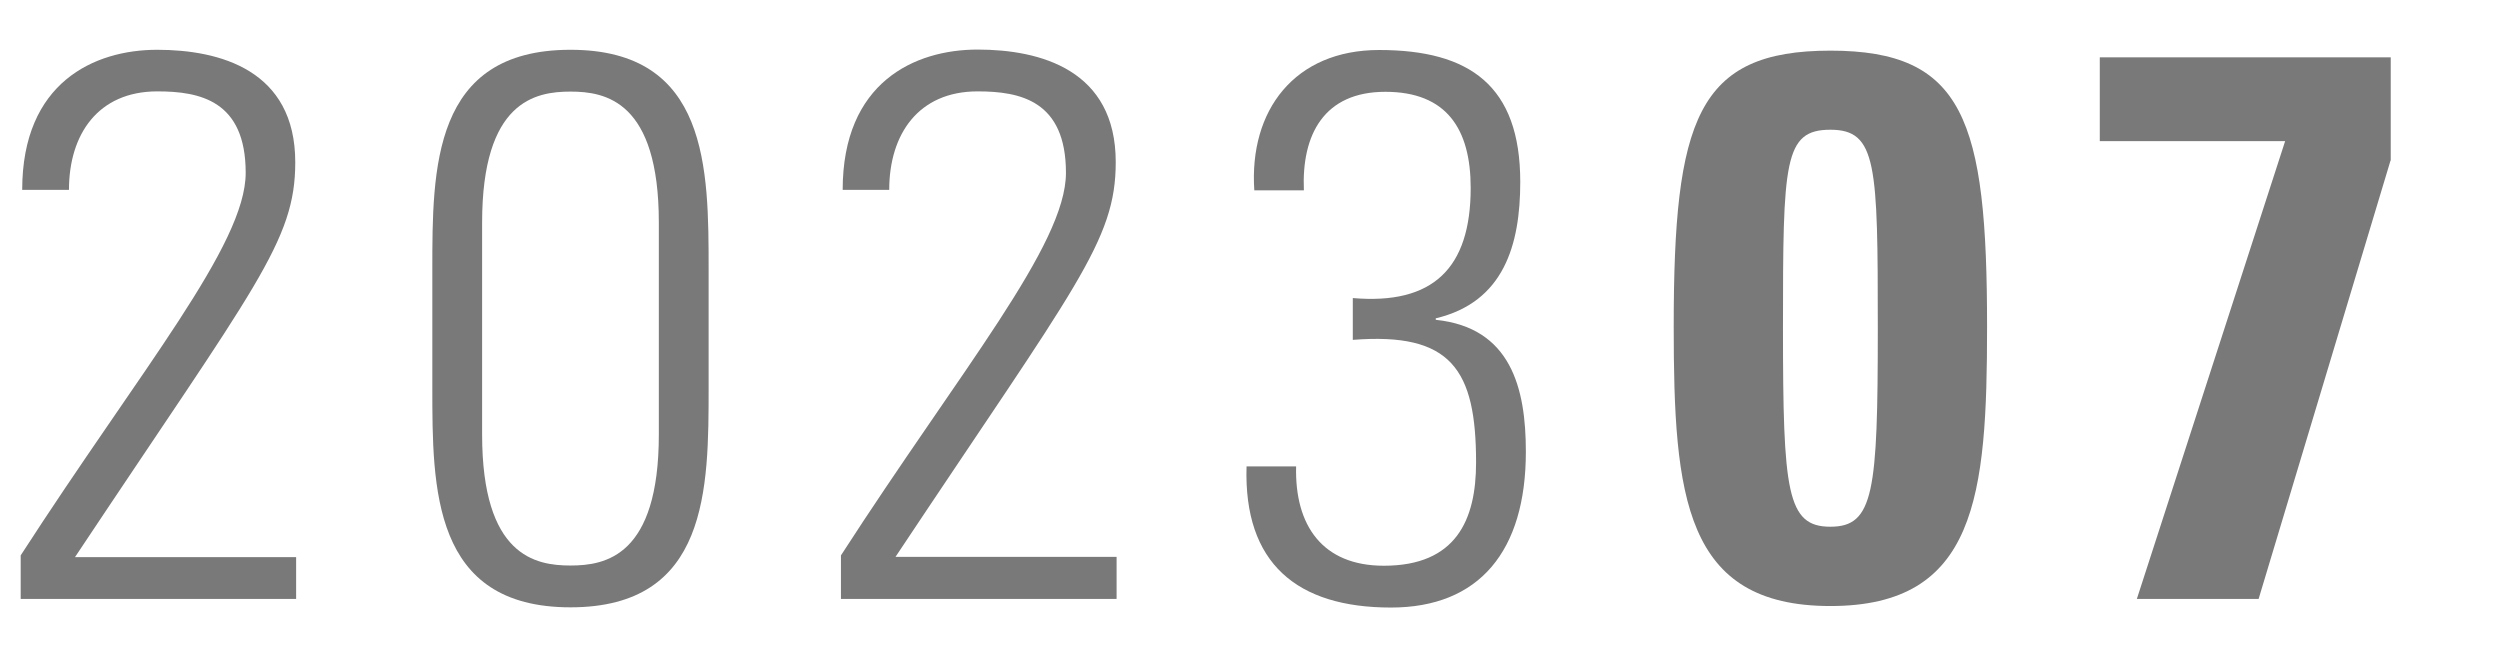 <?xml version="1.0" encoding="UTF-8"?><svg id="_レイヤー_1" xmlns="http://www.w3.org/2000/svg" width="116" height="30" viewBox="0 0 116 30"><defs><style>.cls-1{fill:#797979;stroke-width:0px;}</style></defs><path class="cls-1" d="m13.73,27.79H.96v-2.02c5.58-8.64,10.44-14.4,10.44-17.75s-2.12-3.78-4.1-3.78c-2.74,0-4.1,1.98-4.1,4.57H1.03C1.03,3.82,4.38,2.31,7.29,2.31s6.41.94,6.41,5.22c0,3.67-1.84,5.72-10.22,18.32h10.26v1.94Z"/><path class="cls-1" d="m32.88,12.53v5.43c0,4.72,0,10.22-6.41,10.22s-6.41-5.51-6.41-10.22v-5.43c0-4.72,0-10.22,6.41-10.22s6.41,5.51,6.41,10.22Zm-10.51,7.63c0,5.65,2.48,6.08,4.1,6.08s4.1-.43,4.1-6.08v-9.83c0-5.65-2.48-6.08-4.1-6.08s-4.1.43-4.1,6.08v9.83Z"/><path class="cls-1" d="m51.8,27.79h-12.78v-2.02c5.58-8.64,10.44-14.4,10.44-17.75s-2.12-3.78-4.1-3.78c-2.74,0-4.1,1.98-4.1,4.57h-2.16c0-5,3.35-6.51,6.26-6.51s6.41.94,6.41,5.22c0,3.67-1.84,5.72-10.22,18.32h10.26v1.94Z"/><path class="cls-1" d="m62.77,13.83c3.71.32,5.47-1.37,5.47-5.11,0-2.74-1.12-4.46-3.96-4.46s-3.89,1.98-3.78,4.57h-2.3c-.25-3.71,1.87-6.51,5.79-6.51,4.21,0,6.55,1.66,6.55,6.12,0,2.92-.76,5.58-3.92,6.33v.07c3.49.36,4.18,3.17,4.18,6.12,0,4.61-2.16,7.23-6.26,7.23-4.36,0-6.84-2.05-6.7-6.55h2.3c-.07,2.74,1.22,4.61,4.07,4.61,3.35,0,4.28-2.12,4.28-4.79,0-4.32-1.15-6.05-5.72-5.69v-1.94Z"/><path class="cls-1" d="m92.2,15.16c0,7.88-.5,12.96-7.27,12.96s-7.27-5.08-7.27-12.96c0-9.61,1.08-12.81,7.27-12.81s7.27,3.2,7.27,12.81Zm-9.47.07c0,7.59.18,9.21,2.2,9.21s2.2-1.62,2.2-9.21-.04-9.21-2.2-9.21-2.2,1.48-2.2,9.21Z"/><path class="cls-1" d="m110.92,7.45l-6.12,20.34h-5.65l6.88-21.24h-8.6v-3.89h13.5v4.79Z"/></svg>